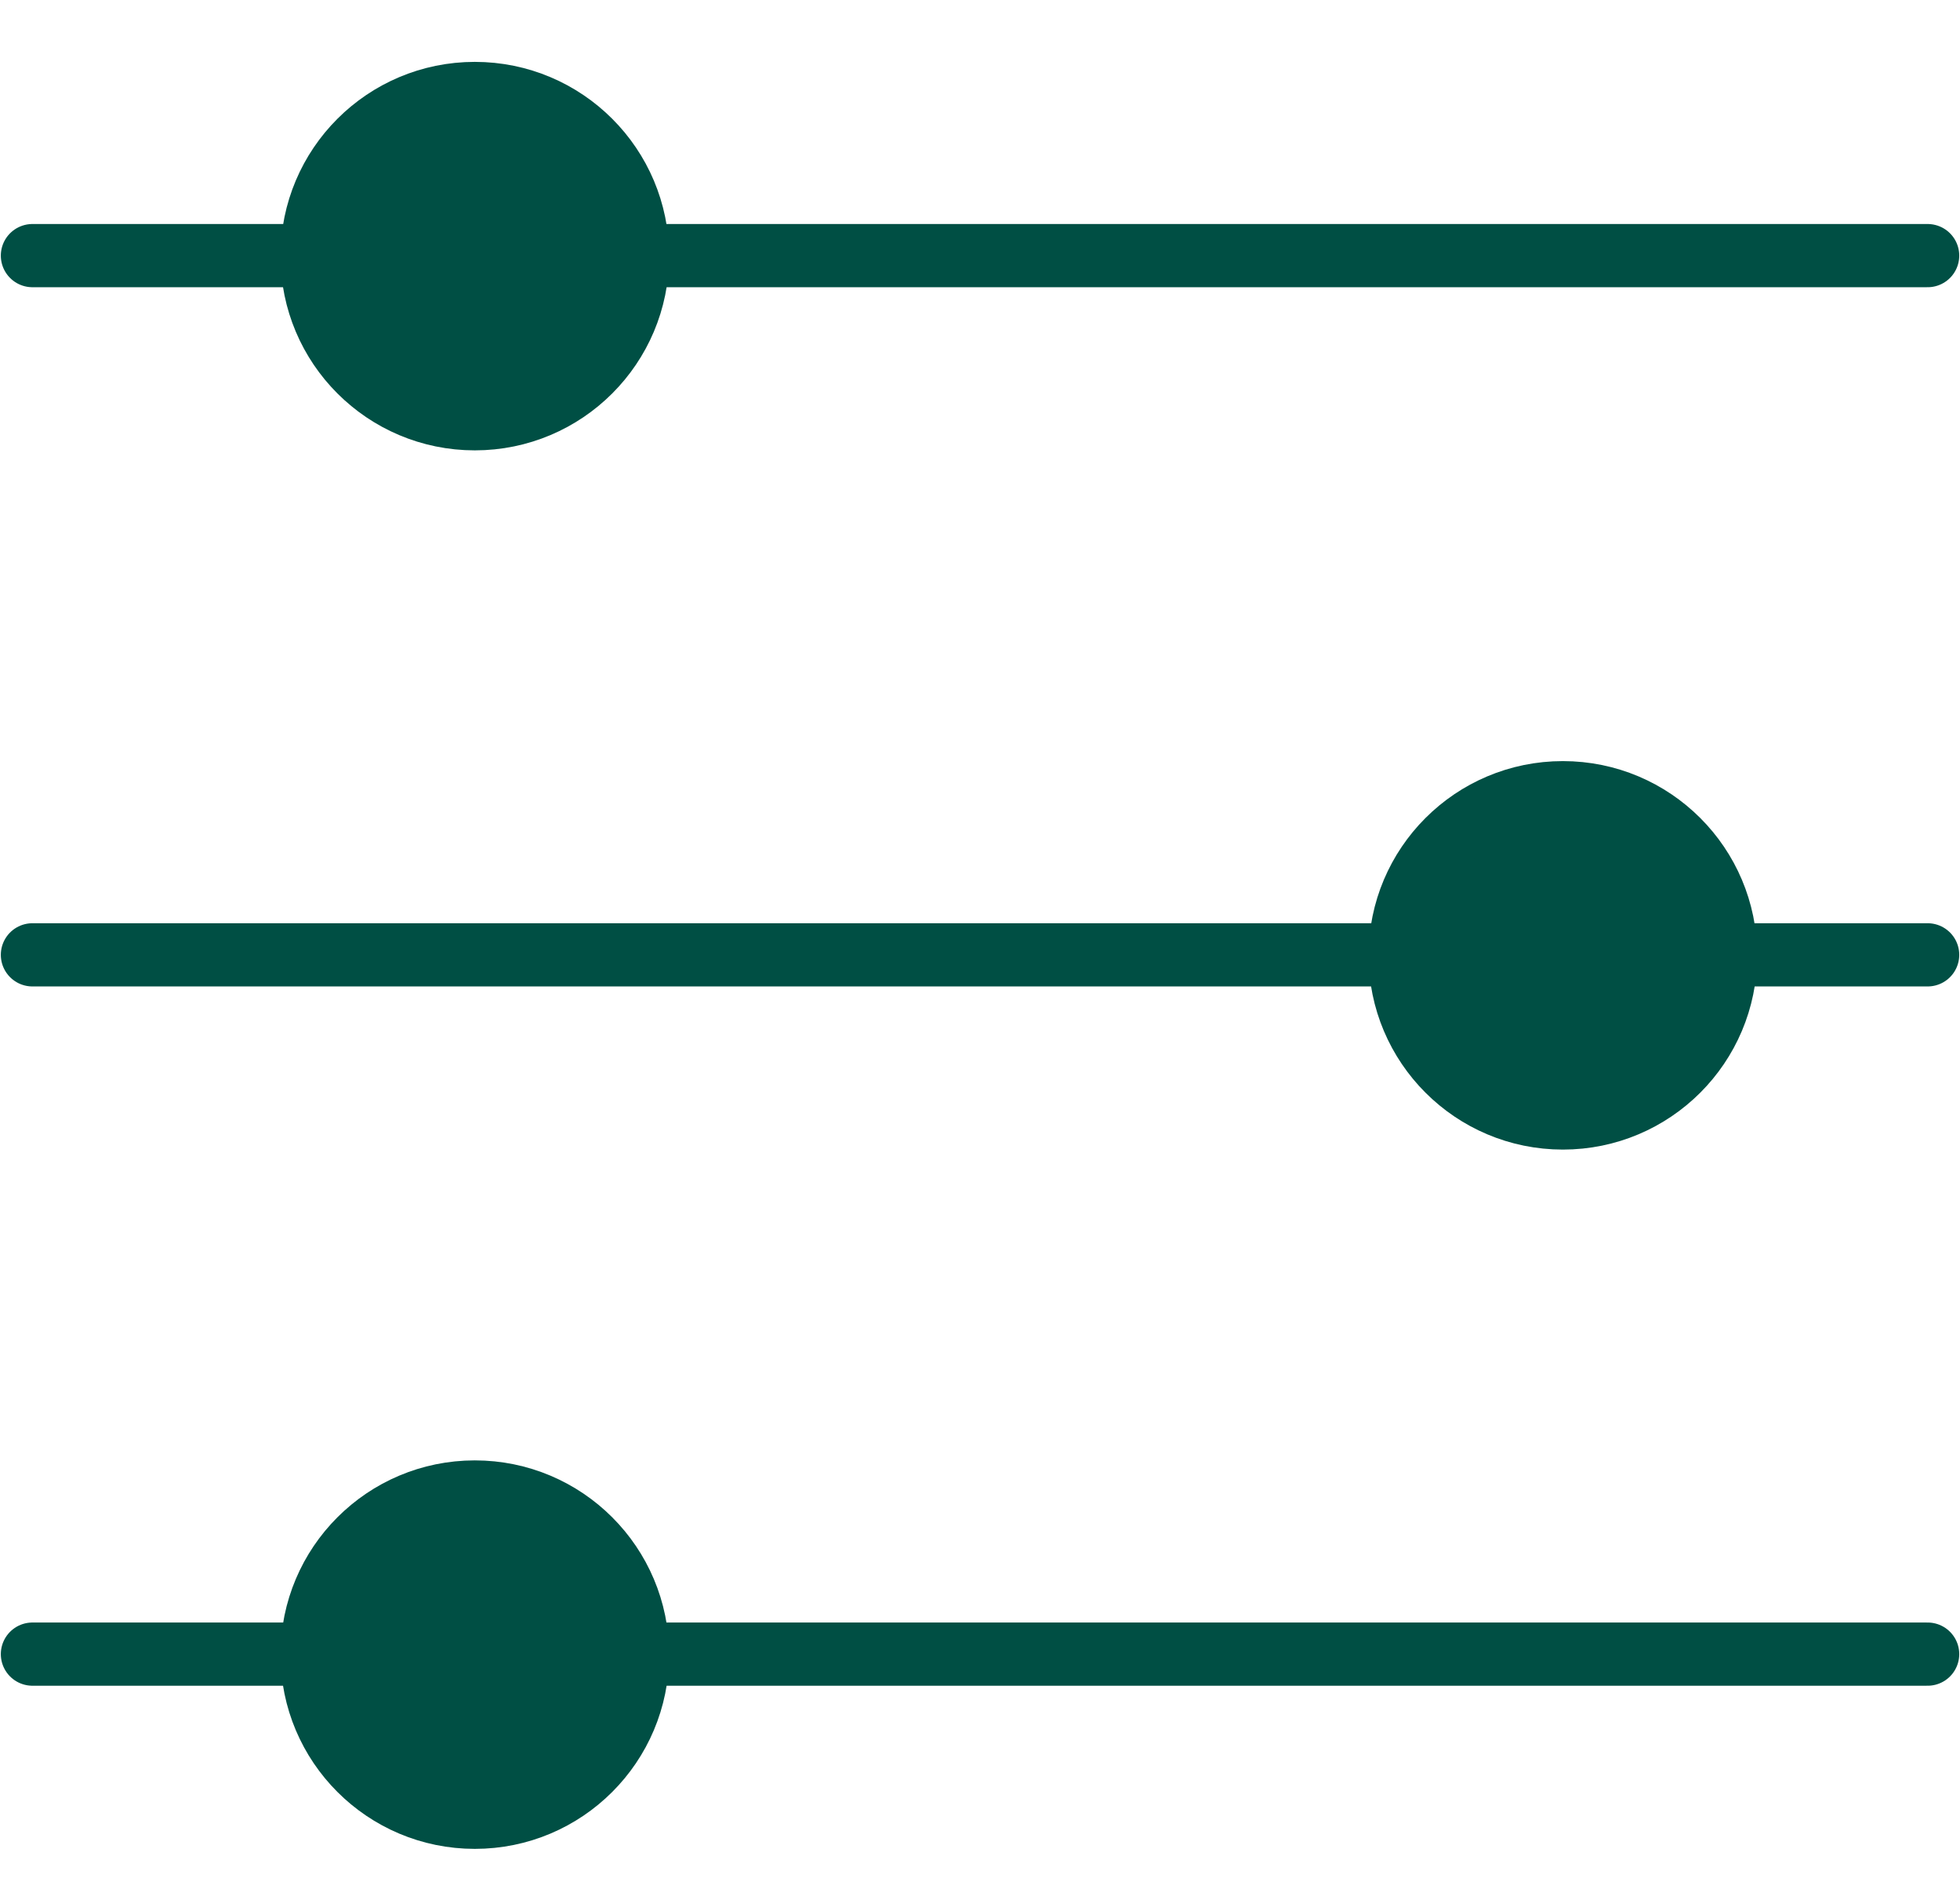 <svg width="31" height="30" viewBox="0 0 31 30" fill="none" xmlns="http://www.w3.org/2000/svg">
<line x1="0.513" y1="4.044" x2="30.488" y2="4.044" stroke="#004F44" stroke-linecap="round"/>
<line x1="0.513" y1="15.106" x2="30.488" y2="15.106" stroke="#004F44" stroke-linecap="round"/>
<line x1="0.513" y1="26.169" x2="30.488" y2="26.169" stroke="#004F44" stroke-linecap="round"/>
<circle cx="24.719" cy="15.114" r="2.573" fill="#004F44" stroke="#004F44"/>
<circle cx="7.51" cy="4.052" r="2.573" fill="#004F44" stroke="#004F44"/>
<circle cx="7.51" cy="26.177" r="2.573" fill="#004F44" stroke="#004F44"/>
</svg>
